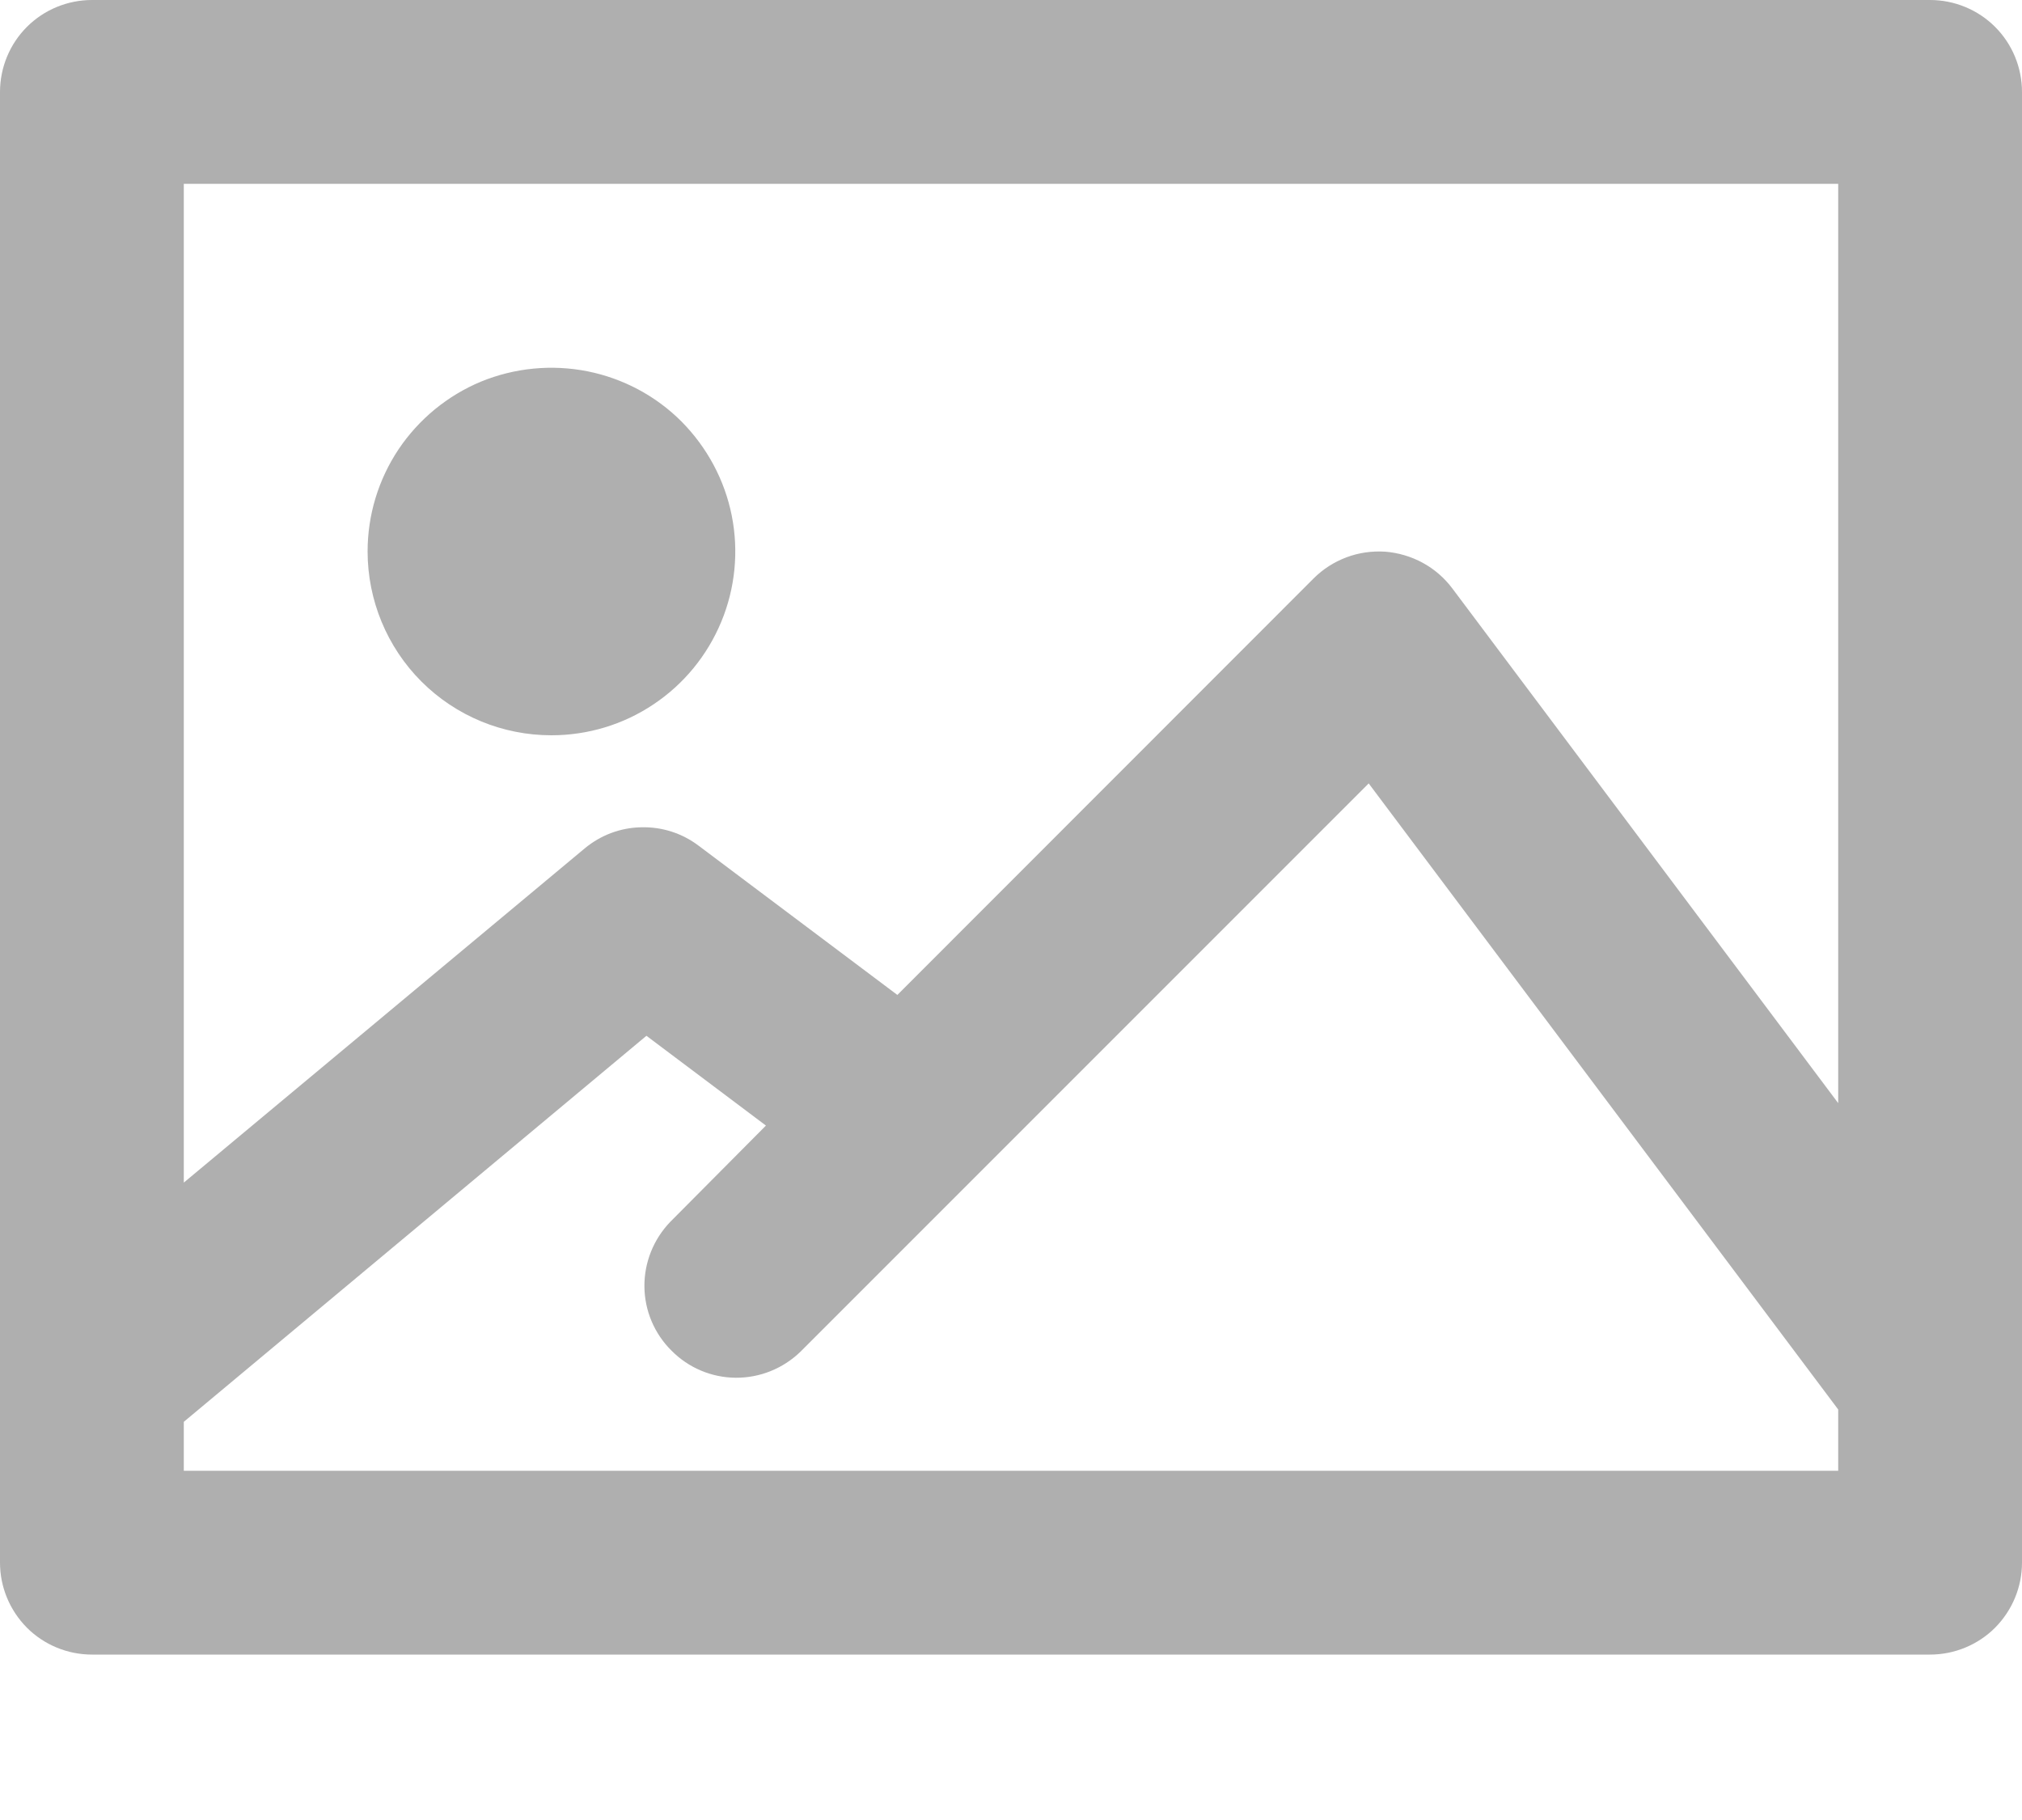 <svg width="10" height="9" viewBox="0 0 10 9" fill="none" xmlns="http://www.w3.org/2000/svg">
<path d="M9.545 0H0.455C0.334 0 0.218 0.048 0.133 0.133C0.048 0.218 0 0.334 0 0.455V7.727C0 7.848 0.048 7.963 0.133 8.049C0.218 8.134 0.334 8.182 0.455 8.182H9.545C9.666 8.182 9.782 8.134 9.867 8.049C9.952 7.963 10 7.848 10 7.727V0.455C10 0.334 9.952 0.218 9.867 0.133C9.782 0.048 9.666 0 9.545 0ZM9.091 7.273H0.909V7.031L3.197 5.122L3.788 5.566L3.315 6.042C3.232 6.128 3.186 6.243 3.187 6.362C3.188 6.481 3.236 6.595 3.321 6.679C3.405 6.764 3.519 6.812 3.638 6.813C3.757 6.814 3.872 6.768 3.958 6.685L6.769 3.874L9.091 6.97V7.273ZM9.091 5.455L7.182 2.909C7.143 2.857 7.093 2.814 7.036 2.783C6.979 2.752 6.915 2.733 6.85 2.728C6.785 2.724 6.72 2.733 6.659 2.756C6.598 2.779 6.543 2.814 6.497 2.86L4.438 4.92L3.455 4.182C3.373 4.12 3.273 4.088 3.17 4.091C3.068 4.093 2.97 4.13 2.891 4.196L0.909 5.848V0.909H9.091V5.455ZM1.818 2.727C1.818 2.547 1.871 2.372 1.971 2.222C2.071 2.073 2.213 1.956 2.379 1.887C2.545 1.819 2.728 1.801 2.905 1.836C3.081 1.871 3.243 1.957 3.37 2.084C3.497 2.212 3.584 2.374 3.619 2.55C3.654 2.726 3.636 2.909 3.567 3.075C3.498 3.241 3.382 3.383 3.232 3.483C3.083 3.583 2.907 3.636 2.727 3.636C2.486 3.636 2.255 3.541 2.084 3.37C1.914 3.2 1.818 2.968 1.818 2.727Z" fill="#AFAFAF"/>
</svg>
